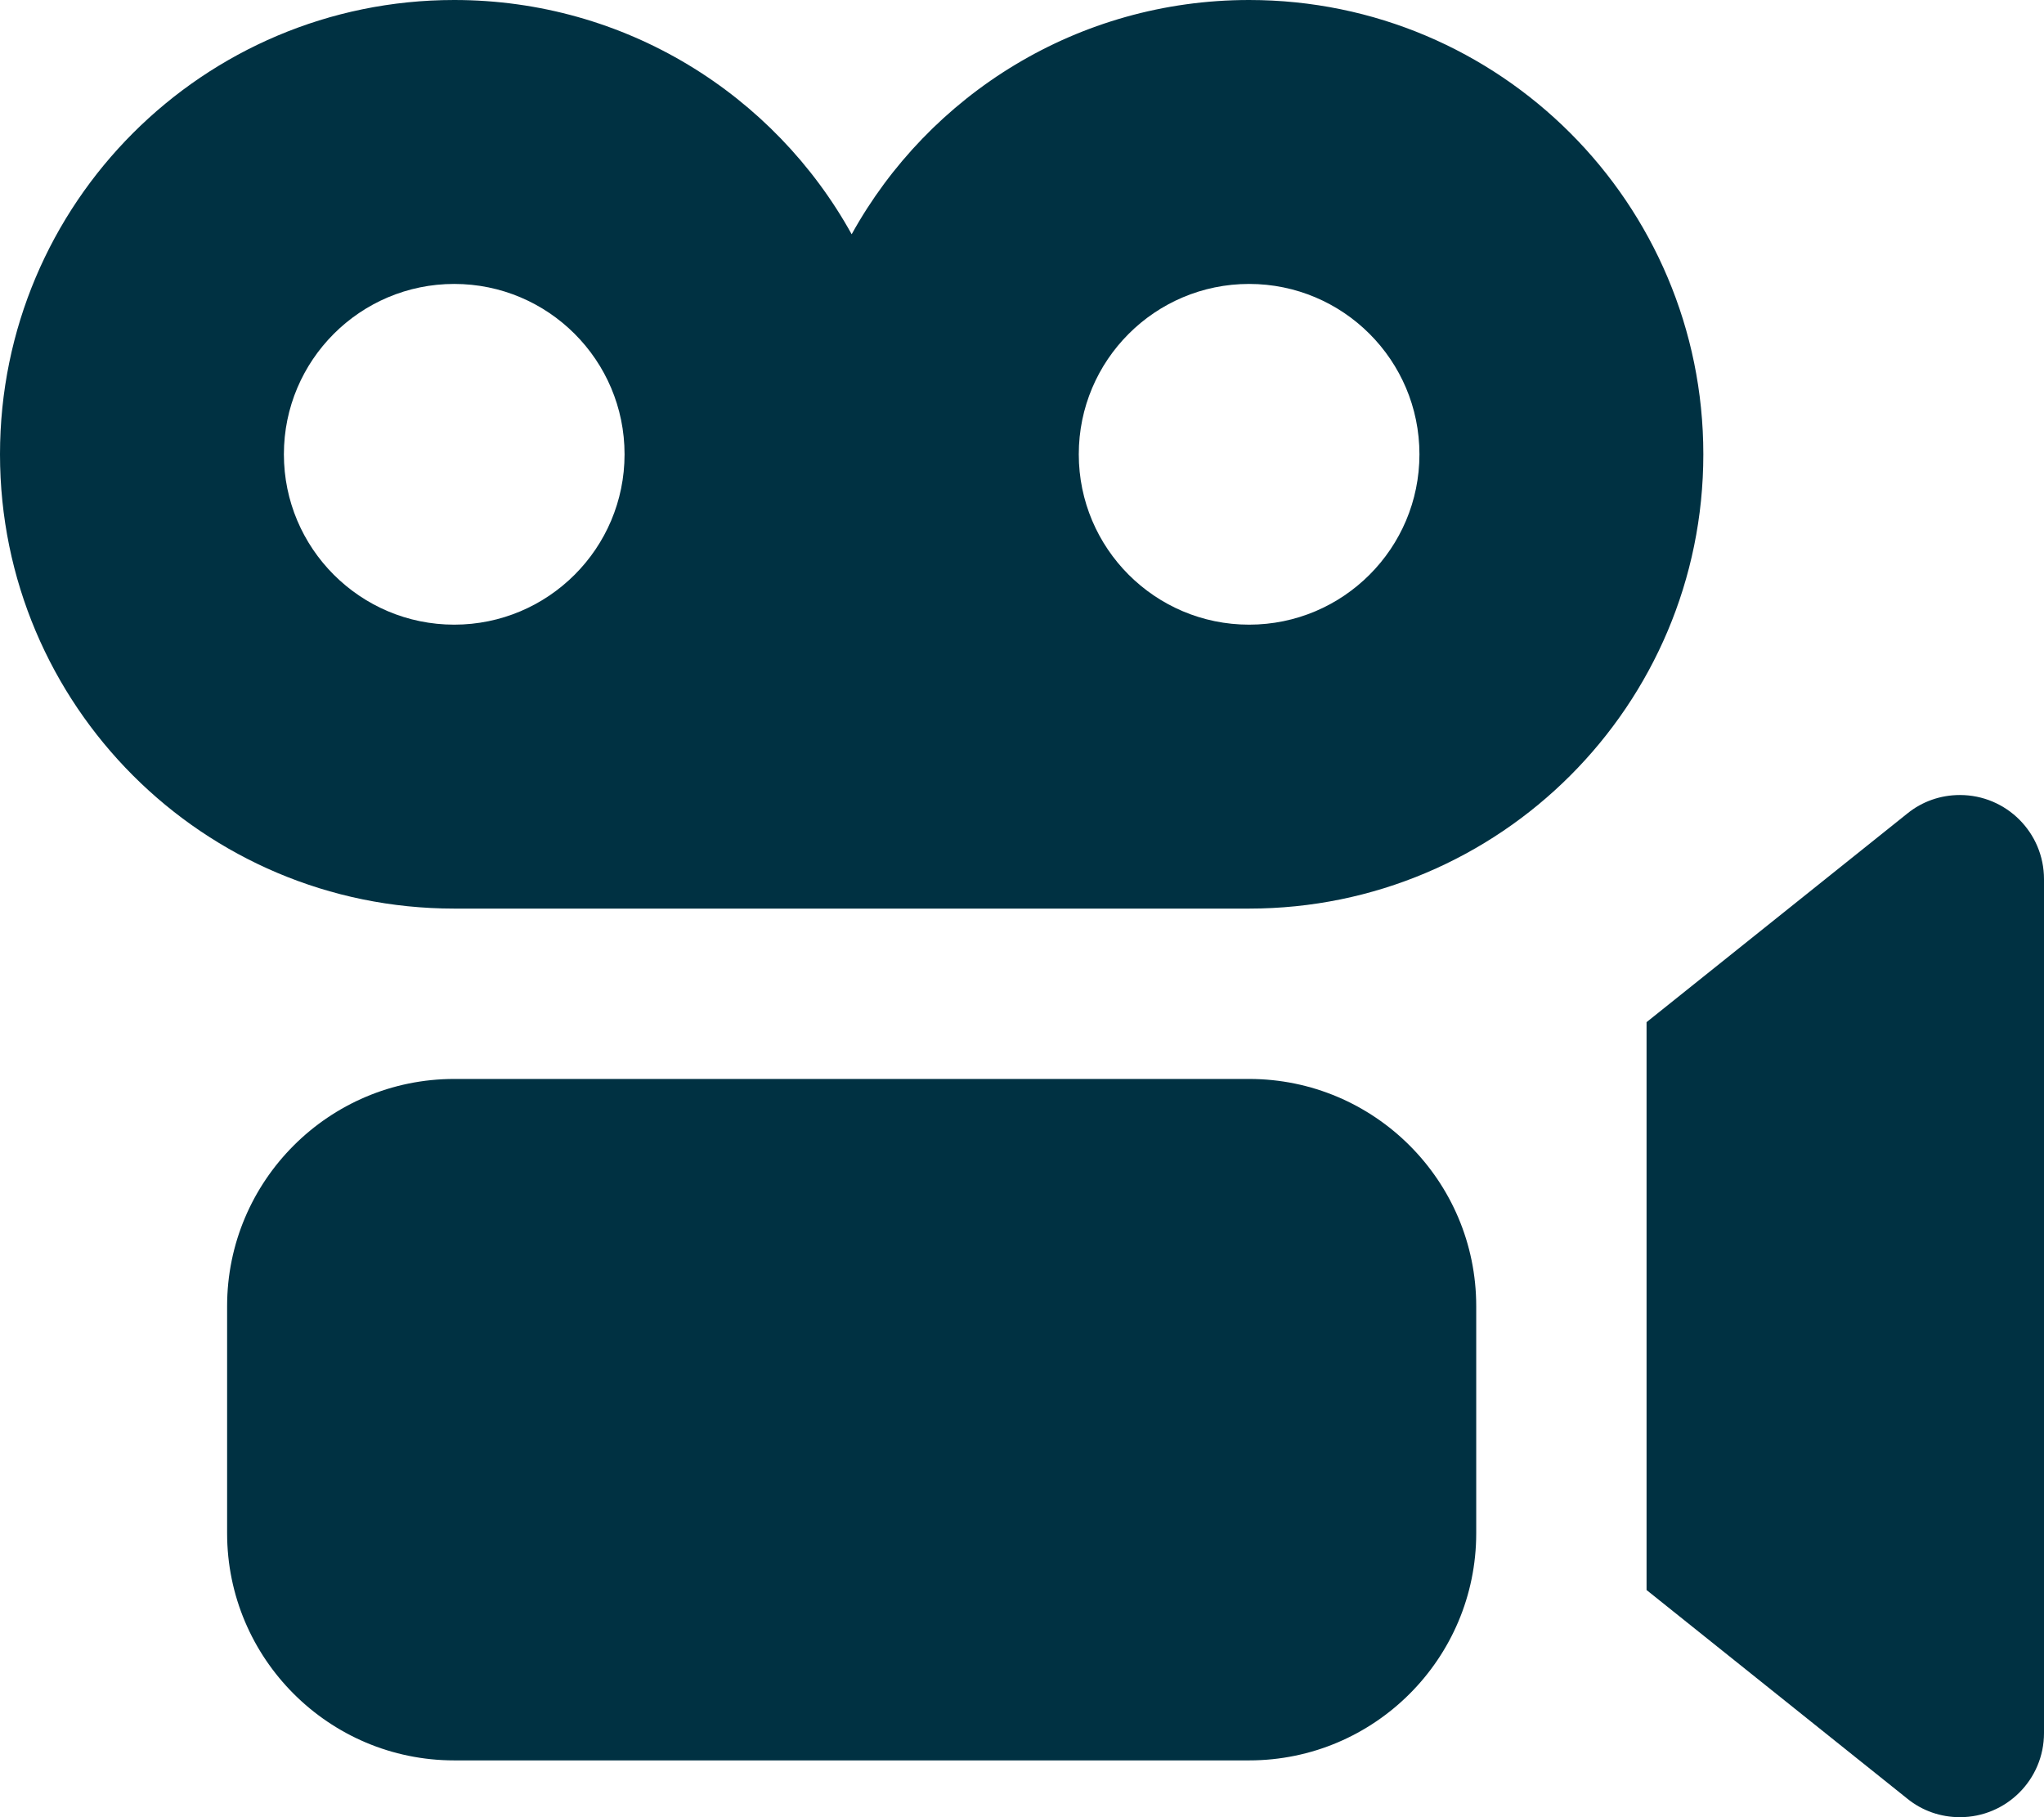 <svg width="27" height="24" viewBox="0 0 27 24" fill="none" xmlns="http://www.w3.org/2000/svg">
<path d="M0 6C0 9.314 2.686 12 6 12H16.5C19.814 12 22.5 9.314 22.5 6C22.5 2.686 19.814 0 16.5 0C14.241 0 12.272 1.247 11.25 3.094C10.228 1.247 8.259 0 6 0C2.686 0 0 2.686 0 6ZM14.25 6C14.25 4.758 15.258 3.75 16.5 3.75C17.742 3.75 18.75 4.758 18.75 6C18.75 7.242 17.742 8.25 16.5 8.25C15.258 8.25 14.25 7.242 14.25 6ZM6 3.75C7.242 3.75 8.25 4.758 8.25 6C8.25 7.242 7.242 8.25 6 8.25C4.758 8.25 3.75 7.242 3.75 6C3.75 4.758 4.758 3.75 6 3.75ZM3 17.25V20.25C3 21.905 4.345 23.25 6 23.25H16.5C18.155 23.25 19.5 21.905 19.5 20.25V17.25C19.5 15.595 18.155 14.25 16.5 14.25H6C4.345 14.25 3 15.595 3 17.25ZM25.195 23.756C25.392 23.916 25.636 24 25.889 24C26.503 24 27 23.503 27 22.889V11.611C27 10.997 26.503 10.5 25.889 10.5C25.636 10.5 25.392 10.584 25.195 10.744L21.75 13.5V21L25.195 23.756Z" fill="#003142"/>
</svg>
